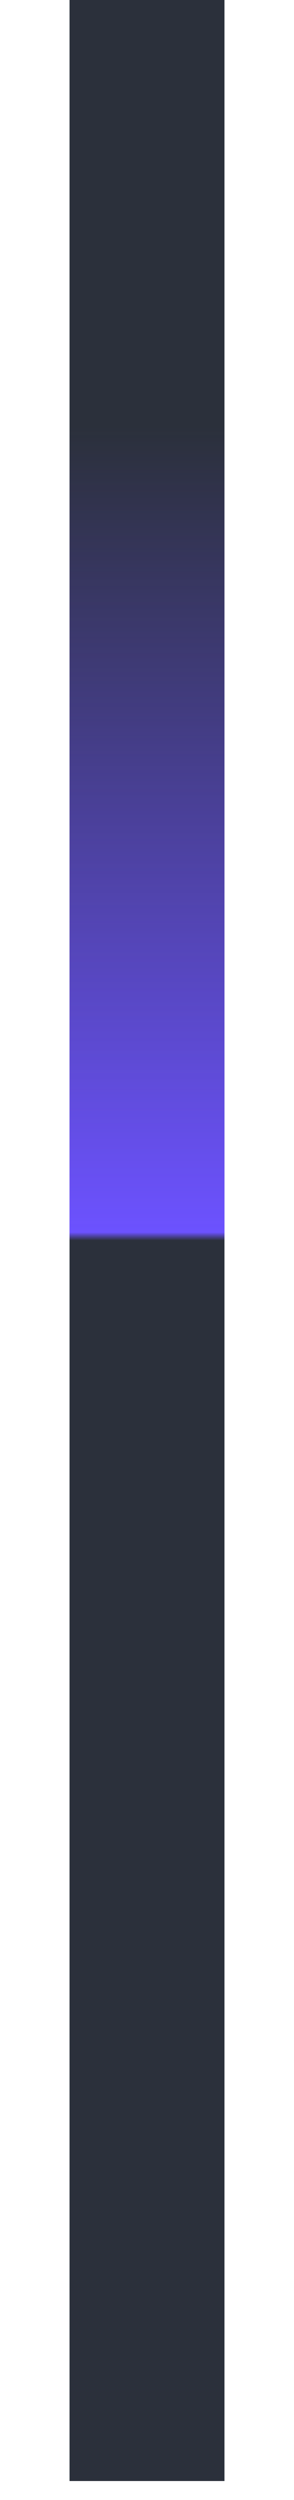 <?xml version="1.0" encoding="utf-8"?>
<svg xmlns="http://www.w3.org/2000/svg" fill="none" height="100%" overflow="visible" preserveAspectRatio="none" style="display: block;" viewBox="0 0 2 17" width="100%">
<g id="Vector 8421">
<path d="M1 0V16.871" stroke="#2B303B" stroke-width="1.054"/>
<path d="M1 0V16.871" stroke="url(#paint0_linear_0_4306)" stroke-width="1.054"/>
</g>
<defs>
<linearGradient gradientUnits="userSpaceOnUse" id="paint0_linear_0_4306" x1="1.39" x2="1.39" y1="2.948" y2="8.435">
<stop stop-color="#6C52FF" stop-opacity="0"/>
<stop offset="0.99" stop-color="#6C52FF"/>
<stop offset="1" stop-color="#6C52FF" stop-opacity="0"/>
</linearGradient>
</defs>
</svg>